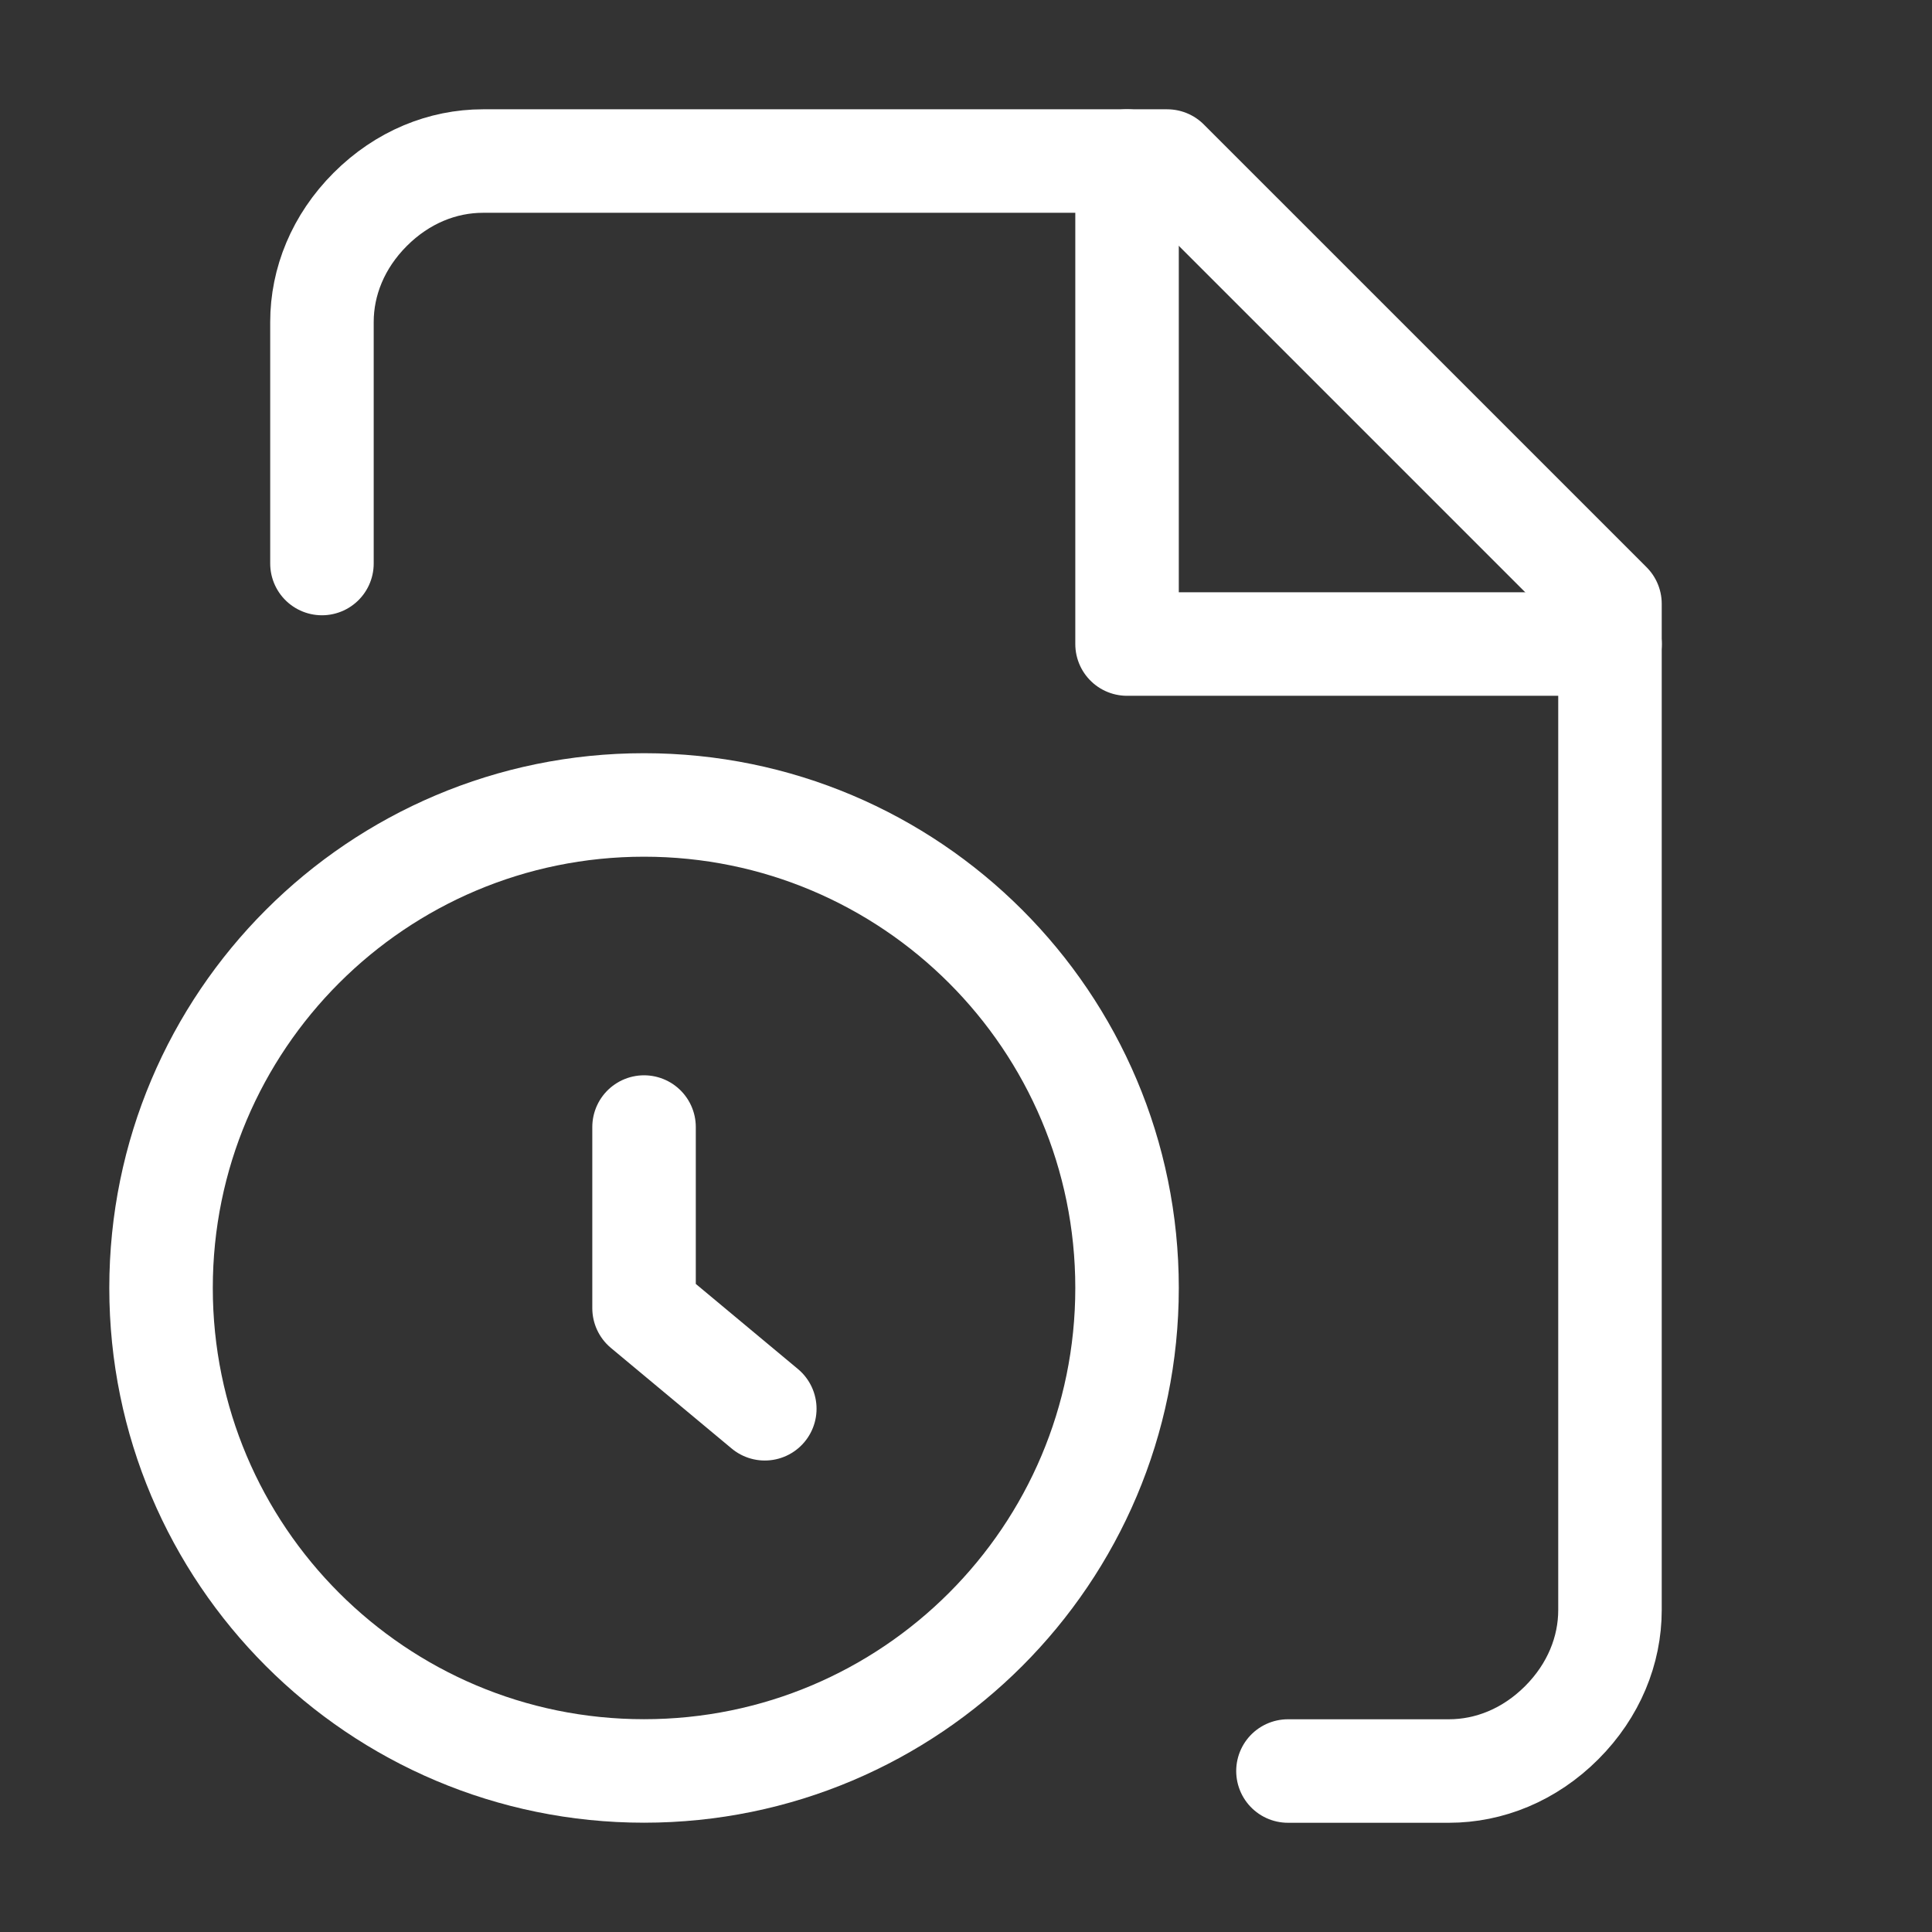 <?xml version="1.0" encoding="UTF-8"?>
<svg xmlns="http://www.w3.org/2000/svg" width="28" height="28" viewBox="0 0 28 28" fill="none">
  <rect x="0" y="0" width="28" height="28" fill="#333333" stroke="none"/>
  <path d="M18.666 25.667H20.999C21.583 25.667 22.166 25.434 22.633 24.967C23.099 24.501 23.333 23.917 23.333 23.334V8.751L16.916 2.334H6.999C6.416 2.334 5.833 2.567 5.366 3.034C4.899 3.501 4.666 4.084 4.666 4.667V8.167" stroke="white" stroke-width="1.5" stroke-linecap="round" stroke-linejoin="round"></path>
  <path d="M16.334 2.334V9.334H23.334" stroke="white" stroke-width="1.5" stroke-linecap="round" stroke-linejoin="round"></path>
  <path d="M9.334 25.666C13.2 25.666 16.334 22.532 16.334 18.666C16.334 14.8 13.2 11.666 9.334 11.666C5.468 11.666 2.334 14.8 2.334 18.666C2.334 22.532 5.468 25.666 9.334 25.666Z" stroke="white" stroke-width="1.5" stroke-linecap="round" stroke-linejoin="round"></path>
  <path d="M11.084 20.417L9.334 18.959V16.334" stroke="white" stroke-width="1.5" stroke-linecap="round" stroke-linejoin="round"></path>
</svg>
